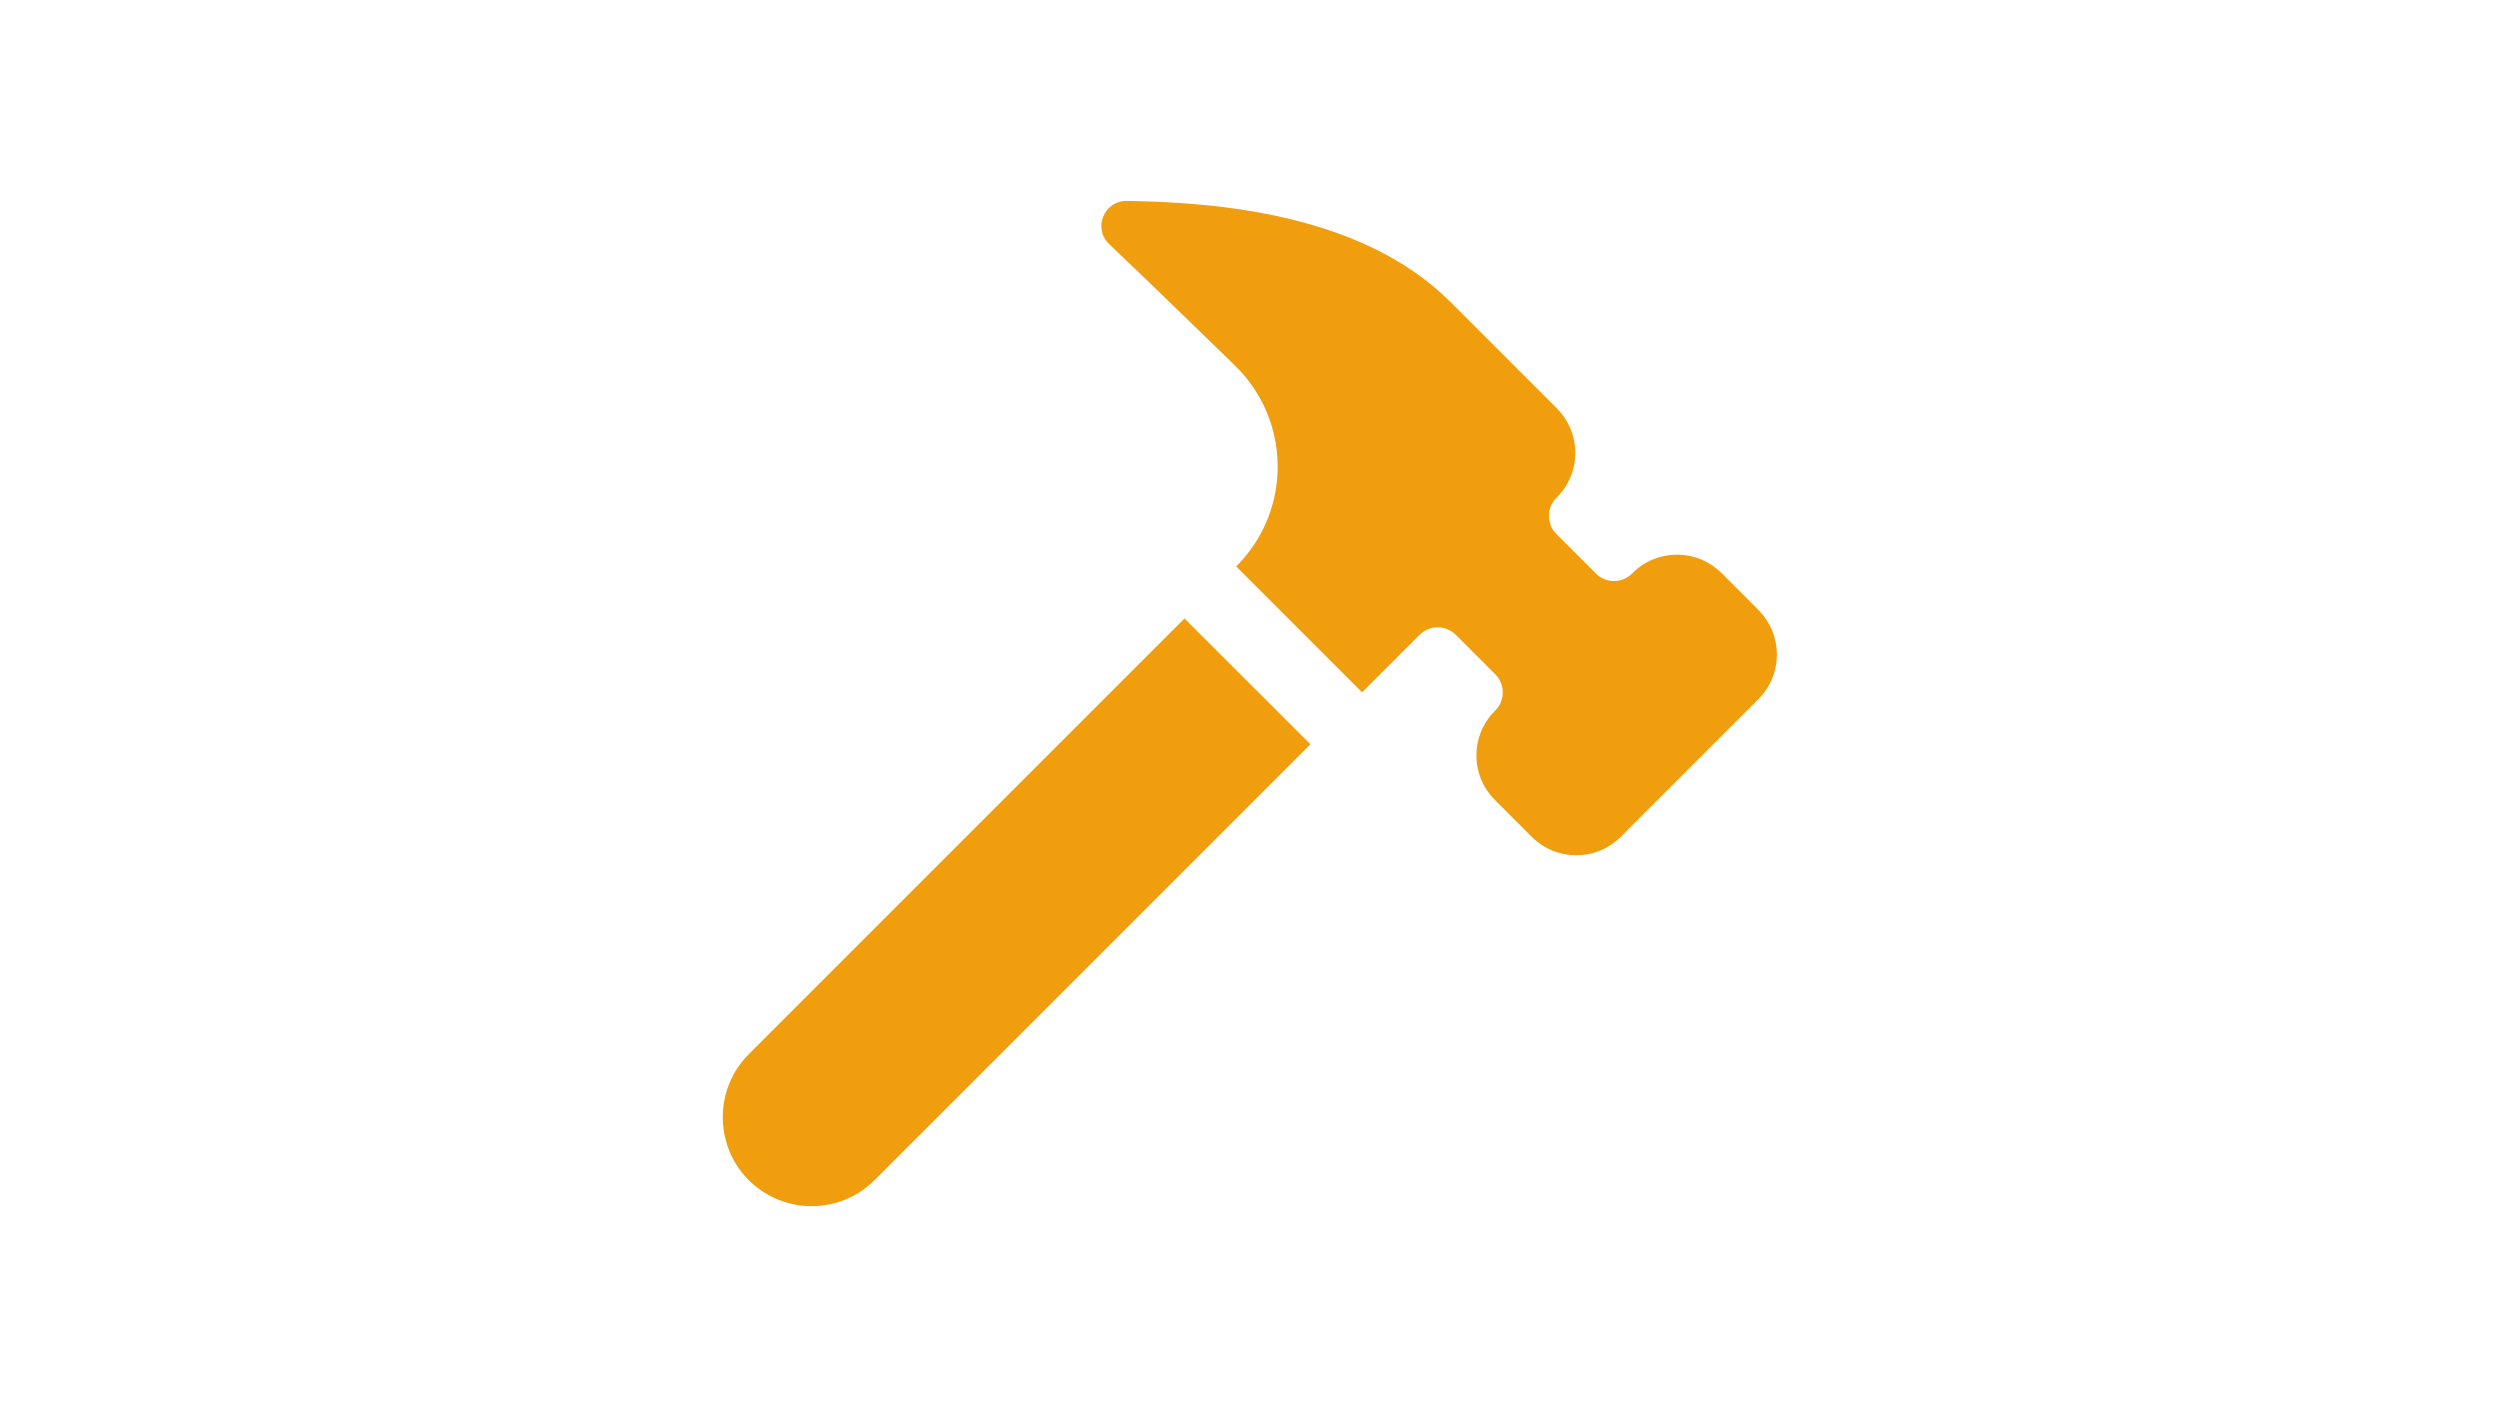 <svg xmlns="http://www.w3.org/2000/svg" xmlns:xlink="http://www.w3.org/1999/xlink" id="Layer_1" x="0px" y="0px" viewBox="0 0 1920 1080" style="enable-background:new 0 0 1920 1080;" xml:space="preserve"><style type="text/css"> .st0{fill:#F09E0D;}</style><path class="st0" d="M1350.4,537l-105.6,105.6c-19,19-49.5,19-68.5,0l-28.2-28.2c-19-19-19-49.5,0-68.5l0.4-0.4 c7.5-7.5,7.5-19.9,0-27.5l-30.6-30.6c-7.5-7.5-19.9-7.5-27.5,0l-43.1,43.1l-1.2,1.2l-96.7-96.7c0.4-0.4,0.8-0.8,1.2-1.2 c41.6-42.7,40.8-111.2-2.1-153c-30.2-29.4-65-63.2-96.7-93.4c-12.6-12-3.9-33.3,13.5-33.1c70,1,181.2,10.2,248.5,77.5l81.8,81.8 c19,19,19,49.5,0,68.5l-0.4,0.4c-7.5,7.5-7.5,19.9,0,27.5l30.6,30.6c7.5,7.5,19.9,7.5,27.5,0l0.4-0.4c19-19,49.5-19,68.5,0 l28.2,28.2C1369.4,487.5,1369.4,518,1350.4,537z M1006.4,571.6L671.7,906.3c-26.7,26.7-70,26.7-96.7,0 c-13.3-13.3-19.9-30.7-19.9-48.3s6.6-35,19.9-48.3l334.7-334.7L1006.4,571.6z"></path></svg>
